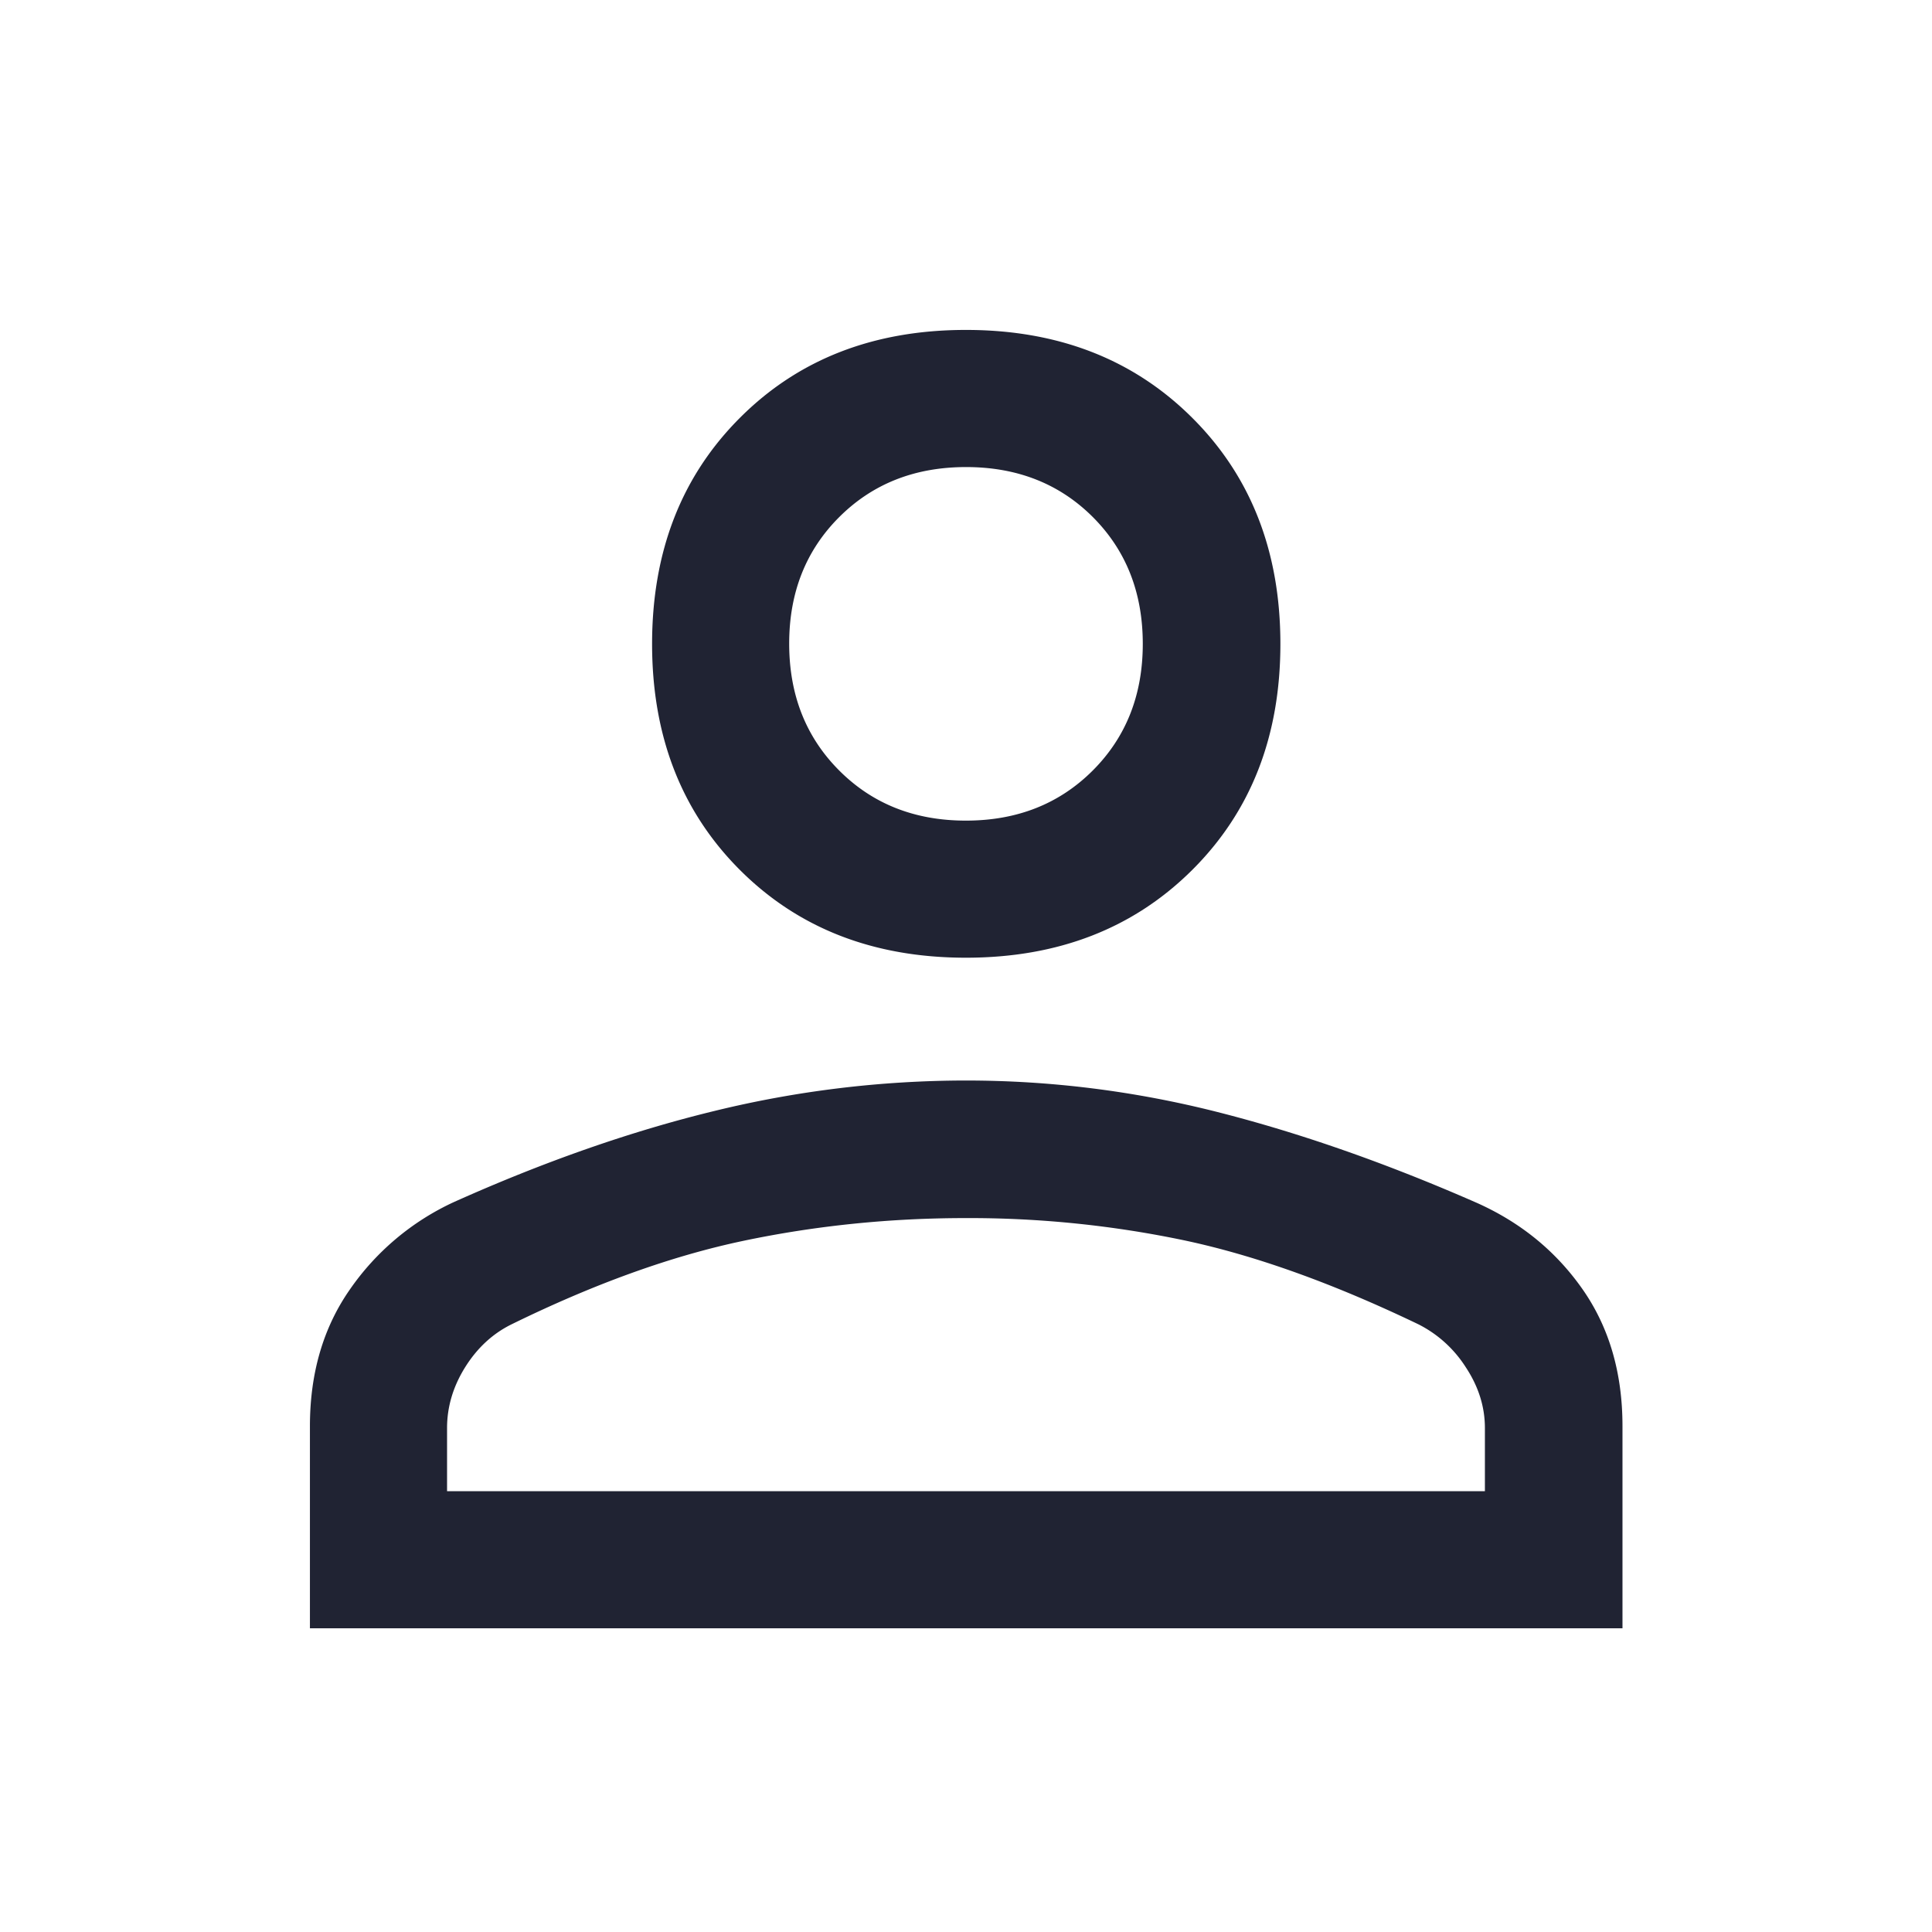 <svg viewBox="0 0 48 48" fill="none" height="48" width="48" xmlns="http://www.w3.org/2000/svg">
  <path d="M23.998 23.794c-2.29 0-4.161-.727-5.615-2.18-1.455-1.455-2.182-3.327-2.182-5.616 0-2.29.727-4.162 2.182-5.617 1.454-1.456 3.325-2.184 5.615-2.184 2.289 0 4.163.728 5.623 2.184 1.46 1.455 2.19 3.328 2.19 5.617 0 2.29-.73 4.161-2.19 5.615-1.46 1.454-3.334 2.181-5.623 2.181ZM7.7 40.454v-5.02c0-1.319.332-2.453.996-3.402a6.4 6.4 0 0 1 2.572-2.163c2.249-1.009 4.41-1.764 6.484-2.268a26.346 26.346 0 0 1 6.244-.756c2.105 0 4.184.26 6.24.78 2.055.521 4.202 1.272 6.44 2.253 1.097.487 1.976 1.203 2.64 2.15.663.947.994 2.081.994 3.403v5.024H7.701Zm3.407-3.406h25.785v-1.569c0-.528-.159-1.032-.475-1.51a2.994 2.994 0 0 0-1.175-1.066c-2.102-1.01-4.026-1.702-5.773-2.077a26.005 26.005 0 0 0-5.476-.563c-1.888 0-3.726.188-5.514.563-1.788.375-3.71 1.067-5.767 2.075-.47.231-.855.587-1.155 1.066-.3.48-.45.984-.45 1.513v1.568Zm12.89-16.66c1.27 0 2.32-.414 3.15-1.243.83-.829 1.245-1.879 1.245-3.149 0-1.274-.415-2.324-1.243-3.152-.829-.827-1.878-1.24-3.147-1.24-1.27 0-2.32.413-3.15 1.241-.83.828-1.245 1.876-1.245 3.145 0 1.272.414 2.323 1.243 3.153.828.83 1.877 1.245 3.147 1.245Z" fill="#202333"/>
</svg>